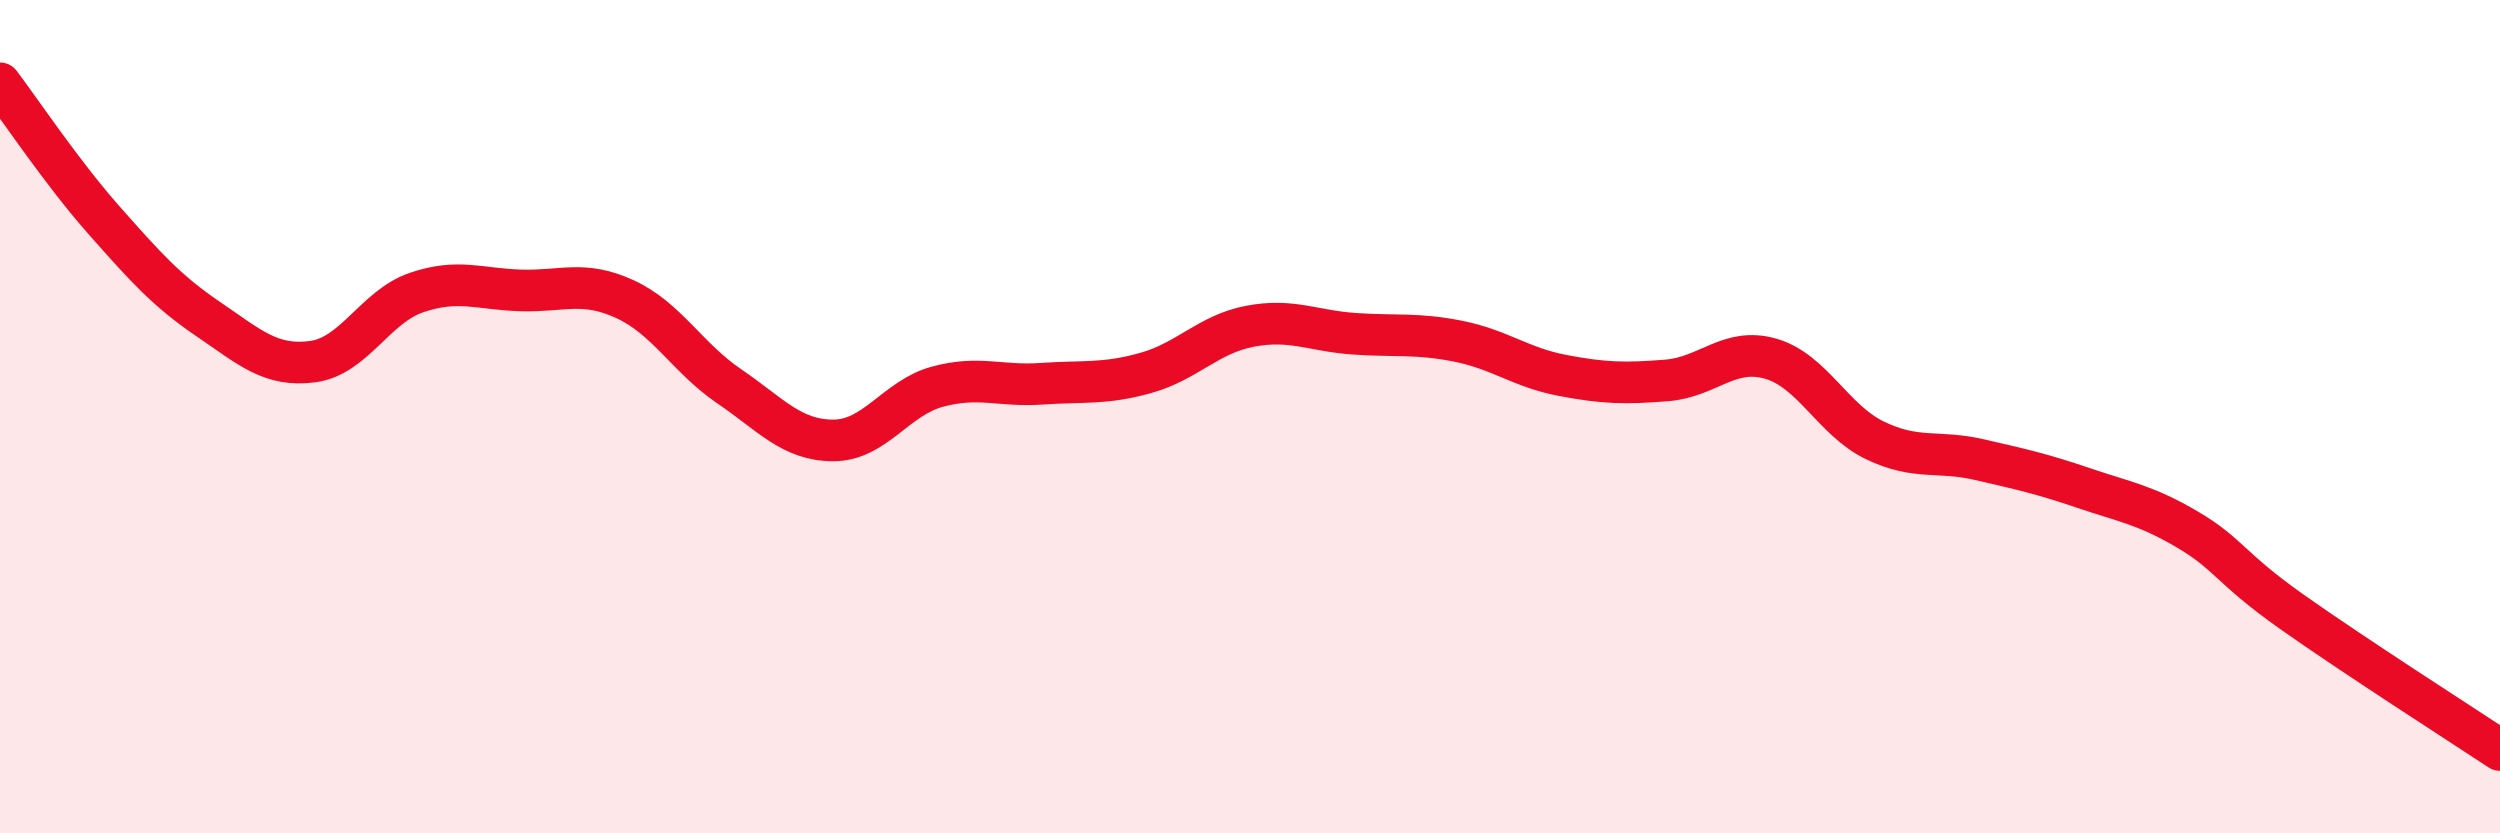 
    <svg width="60" height="20" viewBox="0 0 60 20" xmlns="http://www.w3.org/2000/svg">
      <path
        d="M 0,2 C 0.5,2.66 1.5,4.16 2.5,5.29 C 3.5,6.42 4,6.98 5,7.66 C 6,8.34 6.5,8.81 7.5,8.68 C 8.5,8.55 9,7.36 10,7.02 C 11,6.68 11.5,6.94 12.5,6.97 C 13.5,7 14,6.72 15,7.18 C 16,7.64 16.5,8.59 17.5,9.27 C 18.5,9.95 19,10.57 20,10.57 C 21,10.57 21.5,9.55 22.5,9.28 C 23.5,9.01 24,9.28 25,9.21 C 26,9.14 26.5,9.23 27.5,8.95 C 28.5,8.67 29,8.02 30,7.83 C 31,7.64 31.5,7.94 32.5,8.01 C 33.5,8.08 34,7.99 35,8.19 C 36,8.39 36.5,8.82 37.5,9.01 C 38.5,9.2 39,9.21 40,9.13 C 41,9.05 41.5,8.32 42.5,8.61 C 43.5,8.9 44,10.09 45,10.57 C 46,11.05 46.5,10.8 47.5,11.03 C 48.5,11.26 49,11.37 50,11.71 C 51,12.05 51.5,12.12 52.5,12.71 C 53.5,13.3 53.5,13.62 55,14.68 C 56.5,15.74 59,17.34 60,18L60 20L0 20Z"
        fill="#EB0A25"
        opacity="0.1"
        stroke-linecap="round"
        stroke-linejoin="round"
      />
      <path
        d="M 0,2 C 0.5,2.66 1.5,4.16 2.5,5.29 C 3.5,6.42 4,6.98 5,7.66 C 6,8.34 6.5,8.81 7.5,8.68 C 8.5,8.55 9,7.36 10,7.02 C 11,6.68 11.5,6.94 12.5,6.97 C 13.5,7 14,6.72 15,7.18 C 16,7.64 16.5,8.59 17.5,9.27 C 18.5,9.95 19,10.57 20,10.57 C 21,10.57 21.5,9.55 22.5,9.28 C 23.5,9.01 24,9.28 25,9.21 C 26,9.14 26.5,9.23 27.5,8.95 C 28.5,8.67 29,8.02 30,7.83 C 31,7.64 31.5,7.94 32.5,8.01 C 33.5,8.08 34,7.99 35,8.19 C 36,8.39 36.5,8.82 37.5,9.01 C 38.5,9.2 39,9.21 40,9.13 C 41,9.05 41.5,8.32 42.5,8.61 C 43.5,8.9 44,10.09 45,10.57 C 46,11.05 46.5,10.8 47.5,11.03 C 48.5,11.26 49,11.37 50,11.71 C 51,12.05 51.5,12.12 52.5,12.71 C 53.5,13.3 53.5,13.62 55,14.68 C 56.5,15.74 59,17.34 60,18"
        stroke="#EB0A25"
        stroke-width="1"
        fill="none"
        stroke-linecap="round"
        stroke-linejoin="round"
      />
    </svg>
  